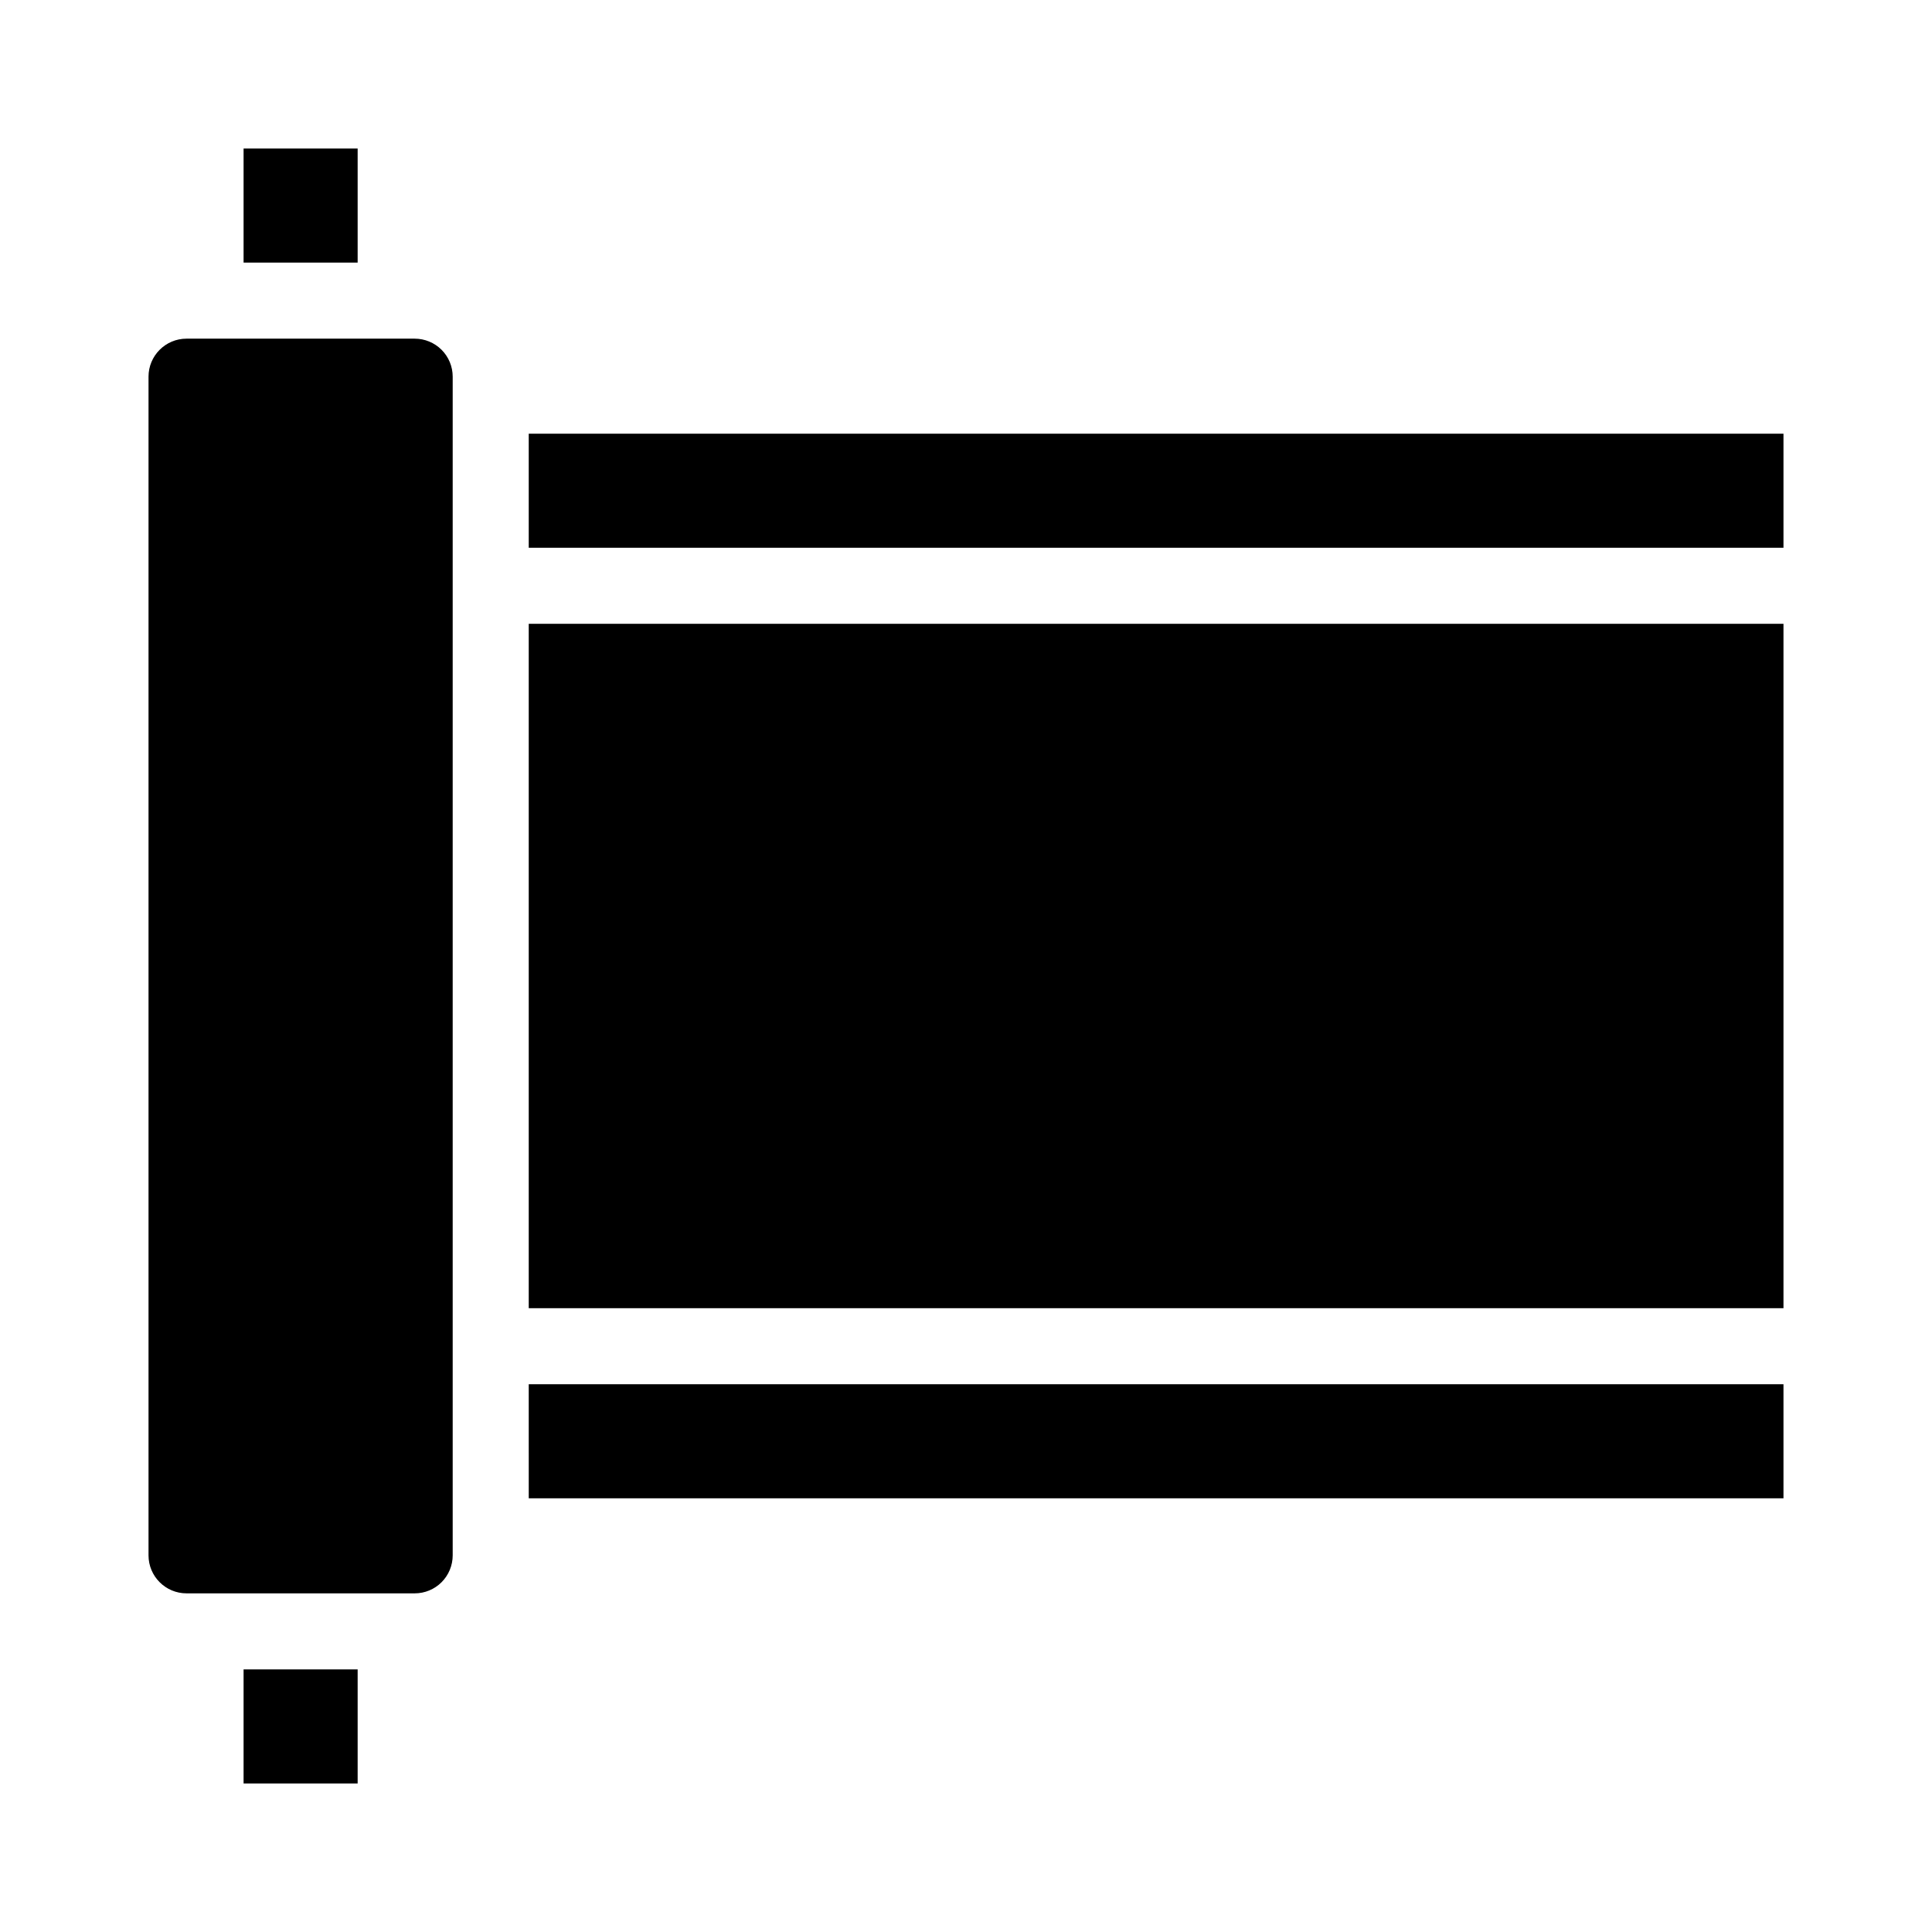 <?xml version="1.0" encoding="UTF-8"?>
<!-- Uploaded to: ICON Repo, www.iconrepo.com, Generator: ICON Repo Mixer Tools -->
<svg fill="#000000" width="800px" height="800px" version="1.1" viewBox="144 144 512 512" xmlns="http://www.w3.org/2000/svg">
 <path d="m284.12 309.31h332.52v181.37h-332.52zm332.52-20.152h-332.52v-30.227h332.52zm-408.09-105.8h30.23v30.23h-30.23zm30.23 433.28h-30.23v-30.23h30.23zm25.191-60.457h-0.004c0 2.672-1.059 5.234-2.949 7.125-1.891 1.891-4.453 2.949-7.125 2.949h-60.457c-5.566 0-10.078-4.508-10.078-10.074v-312.36c0-5.562 4.512-10.074 10.078-10.074h60.457c2.672 0 5.234 1.062 7.125 2.949 1.891 1.891 2.949 4.453 2.949 7.125v312.36zm20.152-15.113-0.004-30.23h332.52v30.23z"/>
</svg>